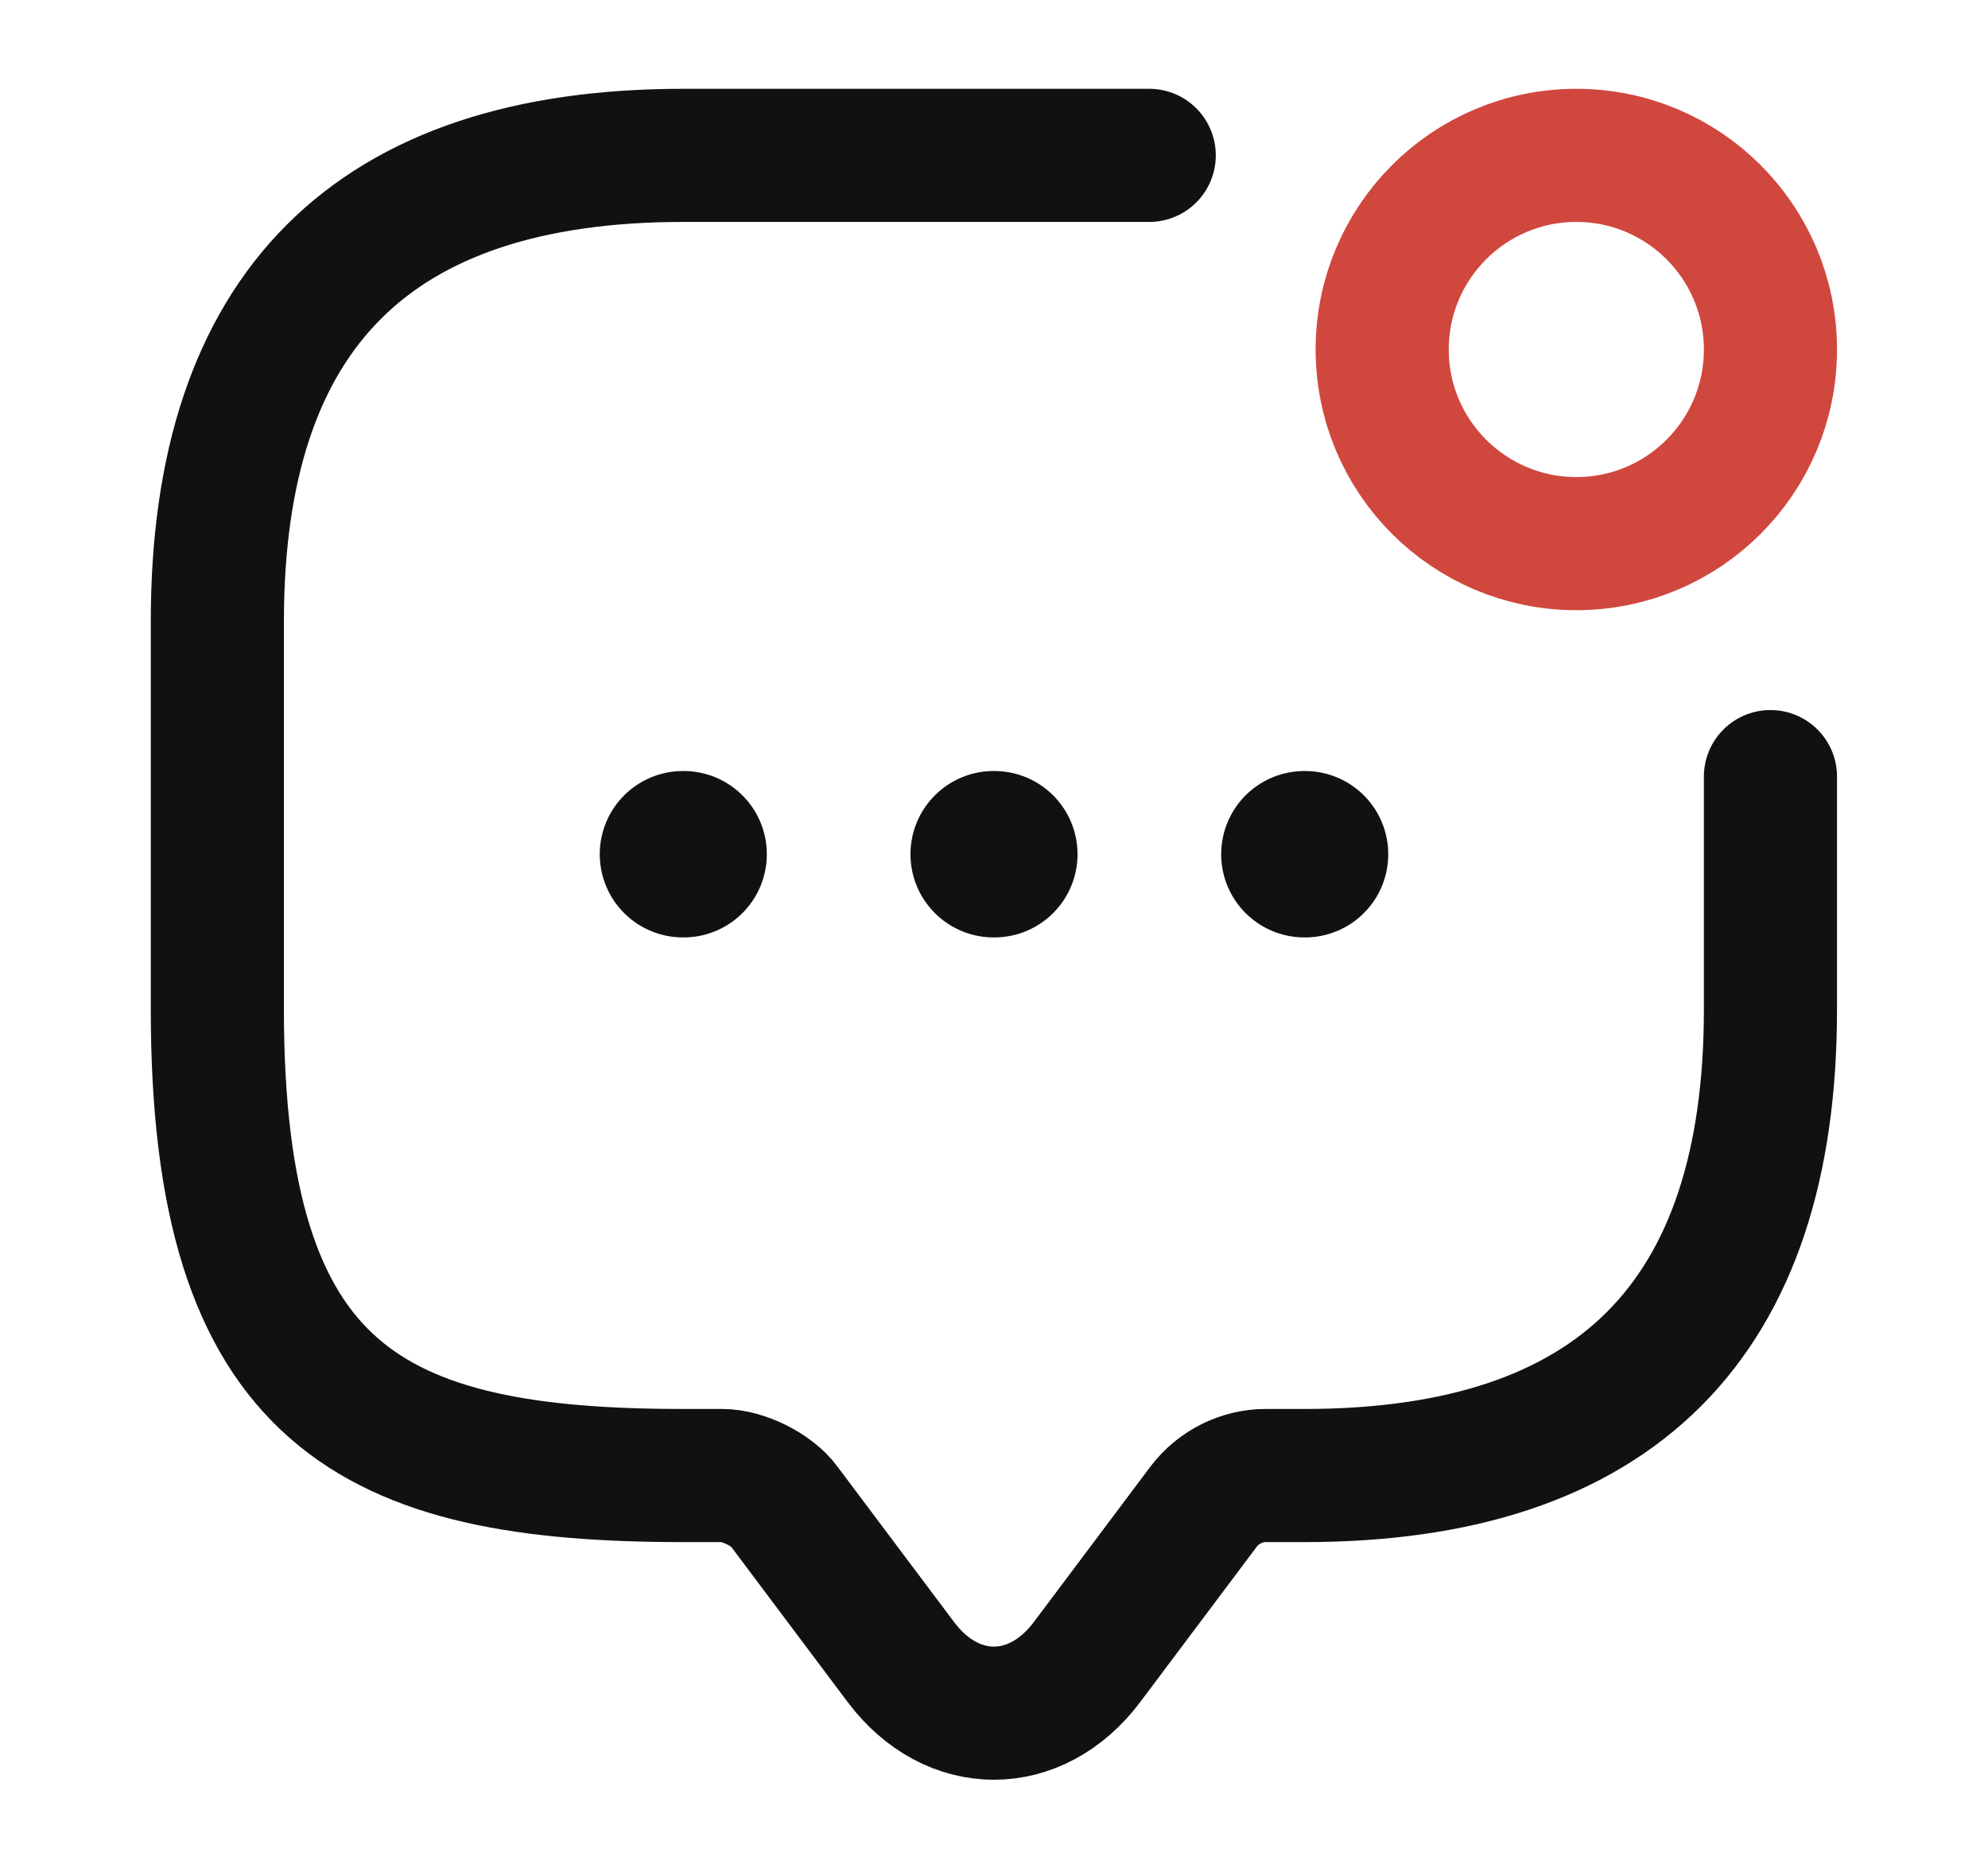 <?xml version="1.0" encoding="UTF-8"?> <svg xmlns="http://www.w3.org/2000/svg" width="32" height="30" viewBox="0 0 28 28" fill="none"><path d="M25.665 11.667V15.167C25.665 19.834 23.332 22.167 18.665 22.167H18.082C17.72 22.167 17.37 22.342 17.149 22.634L15.399 24.967C14.629 25.994 13.369 25.994 12.599 24.967L10.849 22.634C10.662 22.377 10.23 22.167 9.915 22.167H9.332C4.665 22.167 2.332 21.001 2.332 15.167V9.334C2.332 4.667 4.665 2.334 9.332 2.334H16.332" stroke="#111111" stroke-width="2" stroke-miterlimit="10" stroke-linecap="round" stroke-linejoin="round"></path><path d="M22.749 8.167C24.36 8.167 25.665 6.861 25.665 5.251C25.665 3.64 24.36 2.334 22.749 2.334C21.138 2.334 19.832 3.64 19.832 5.251C19.832 6.861 21.138 8.167 22.749 8.167Z" stroke="#D0473E" stroke-width="2" stroke-linecap="round" stroke-linejoin="round"></path><path d="M18.663 12.833H18.673" stroke="#111111" stroke-width="2.5" stroke-linecap="round" stroke-linejoin="round"></path><path d="M13.995 12.833H14.005" stroke="#111111" stroke-width="2.5" stroke-linecap="round" stroke-linejoin="round"></path><path d="M9.327 12.833H9.337" stroke="#111111" stroke-width="2.5" stroke-linecap="round" stroke-linejoin="round"></path></svg> 